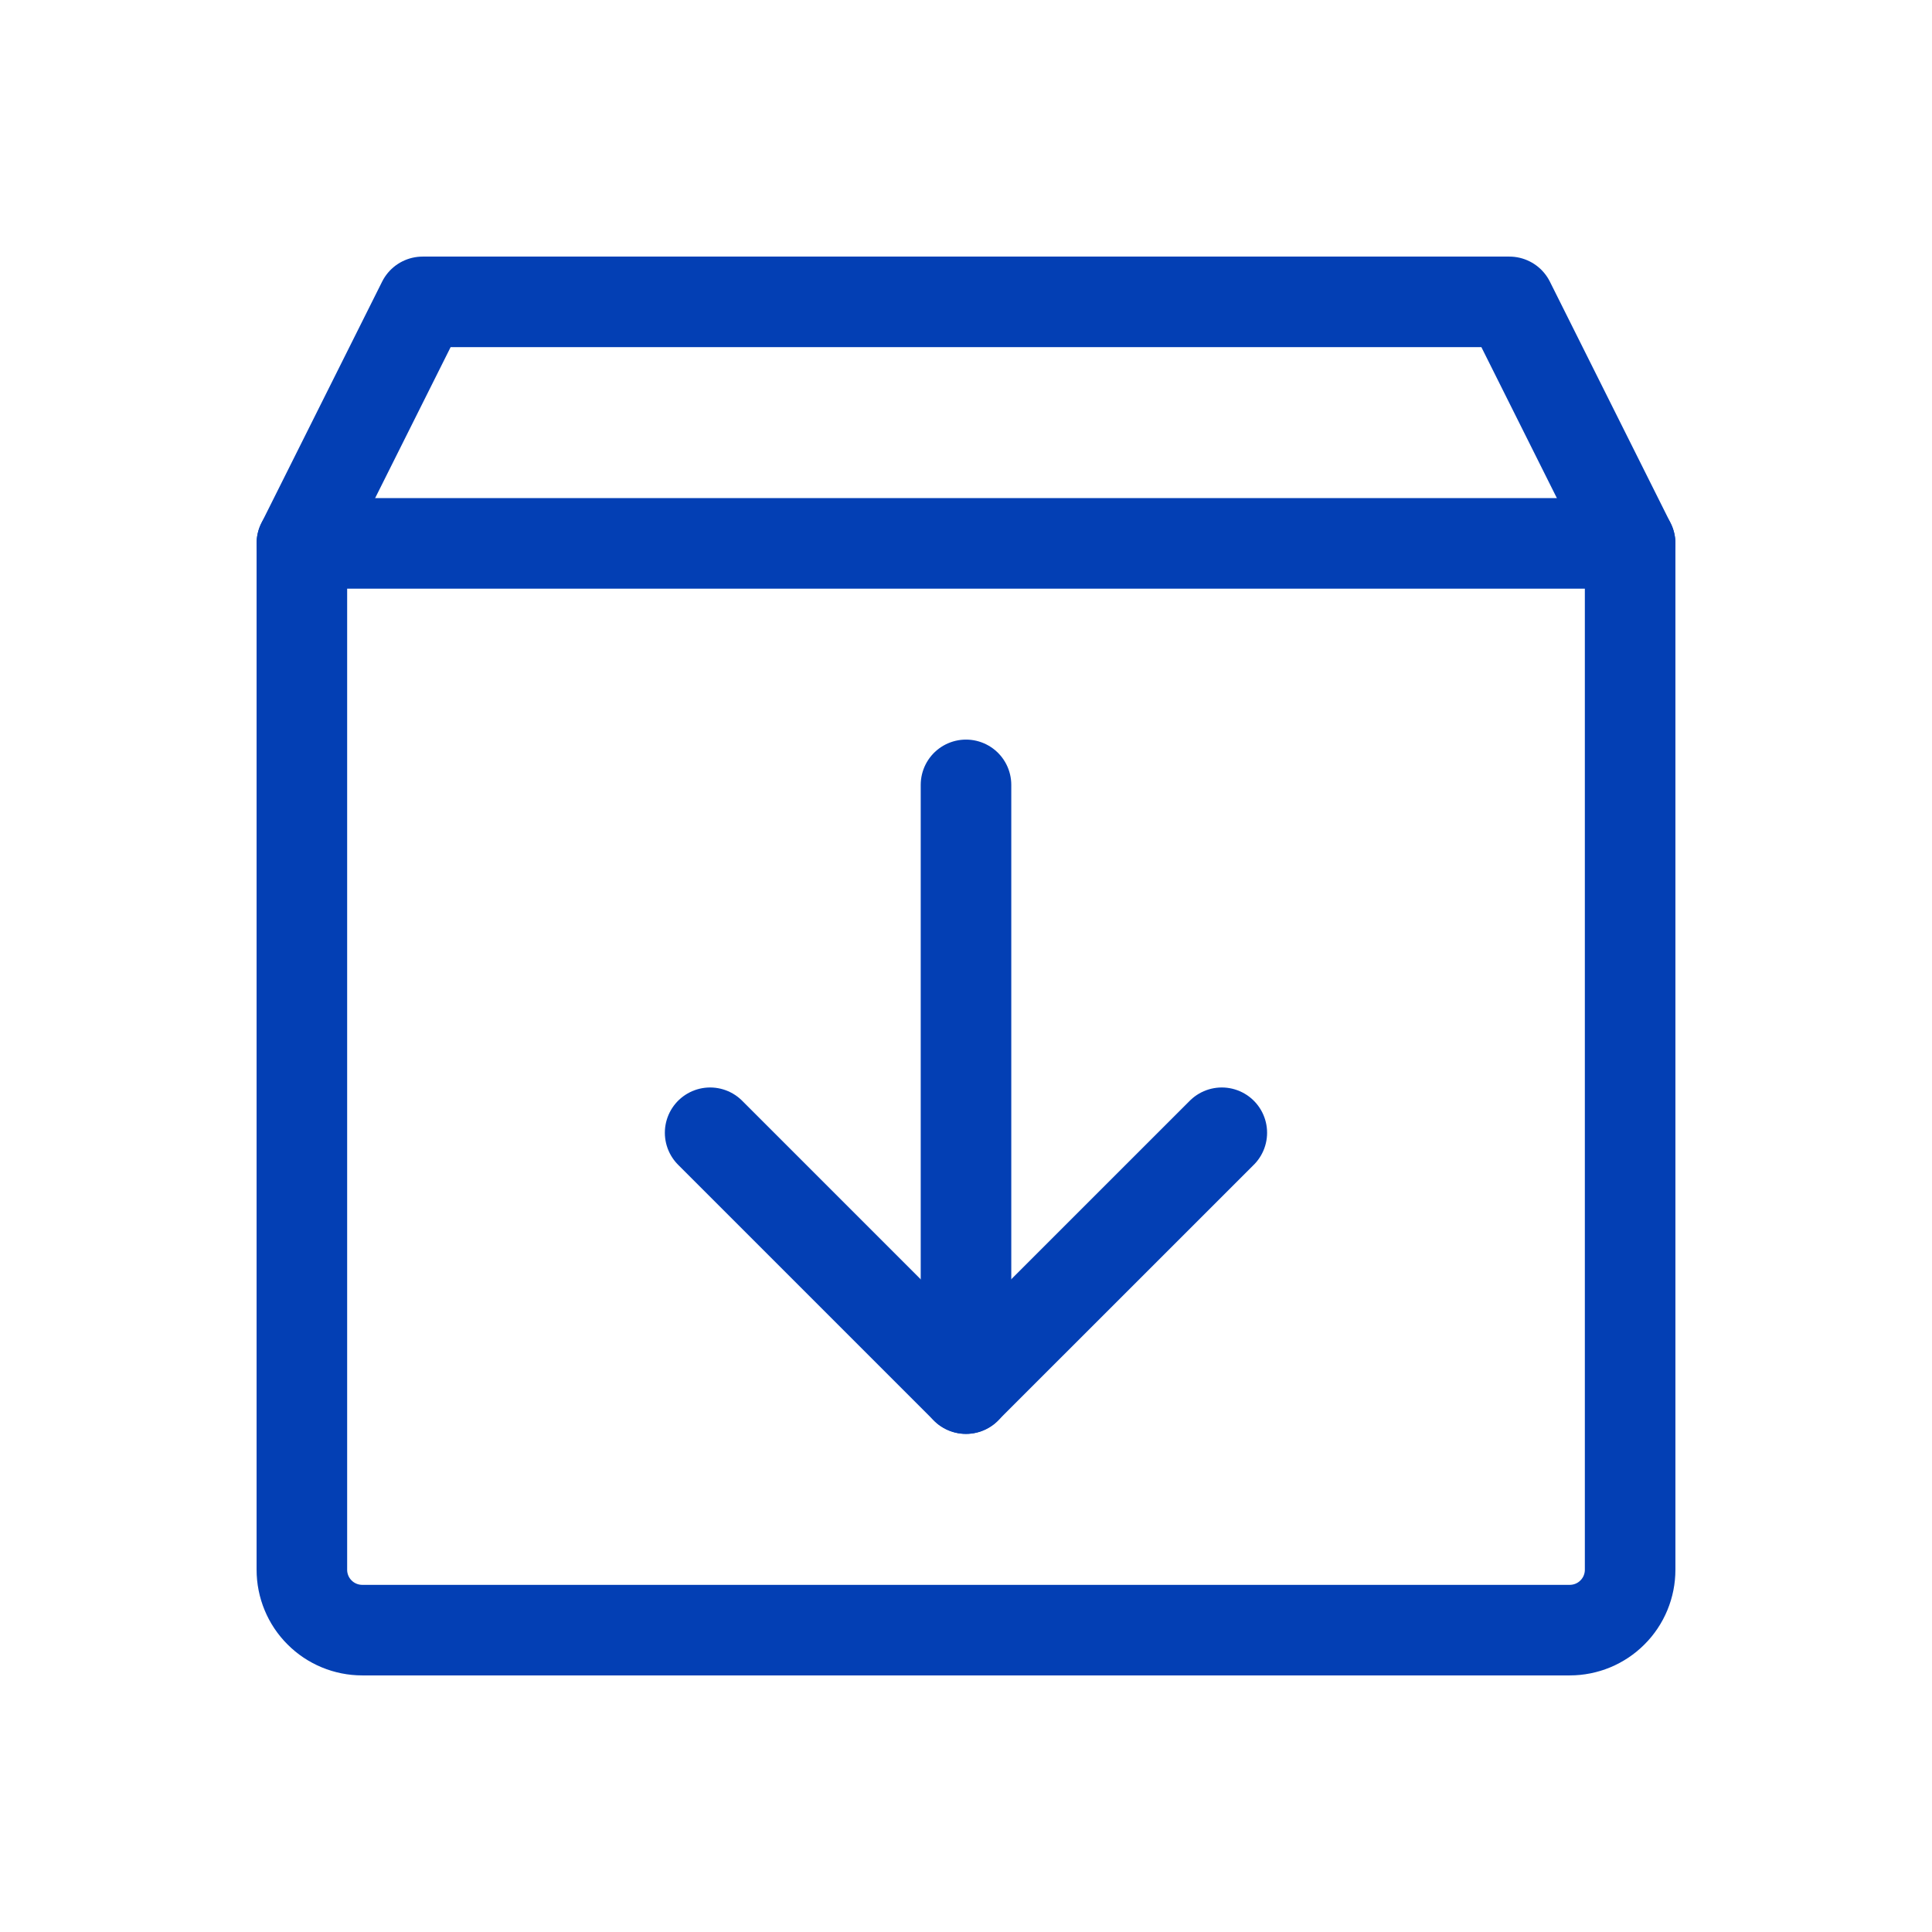 <svg width="32" height="32" viewBox="0 0 32 32" fill="none" xmlns="http://www.w3.org/2000/svg">
<path d="M26 27H6C5.735 27 5.48 26.895 5.293 26.707C5.105 26.52 5 26.265 5 26V9L7 5H25L27 9V26C27 26.265 26.895 26.52 26.707 26.707C26.52 26.895 26.265 27 26 27Z" stroke="#033FB4" stroke-width="1.5" stroke-linecap="round" stroke-linejoin="round"/>
<path d="M11.762 18.762L15.999 22.999L20.237 18.762" stroke="#033FB4" stroke-width="1.5" stroke-linecap="round" stroke-linejoin="round"/>
<path d="M16 13V23" stroke="#033FB4" stroke-width="1.5" stroke-linecap="round" stroke-linejoin="round"/>
<path d="M5 9H27" stroke="#033FB4" stroke-width="1.5" stroke-linecap="round" stroke-linejoin="round"/>
</svg>
